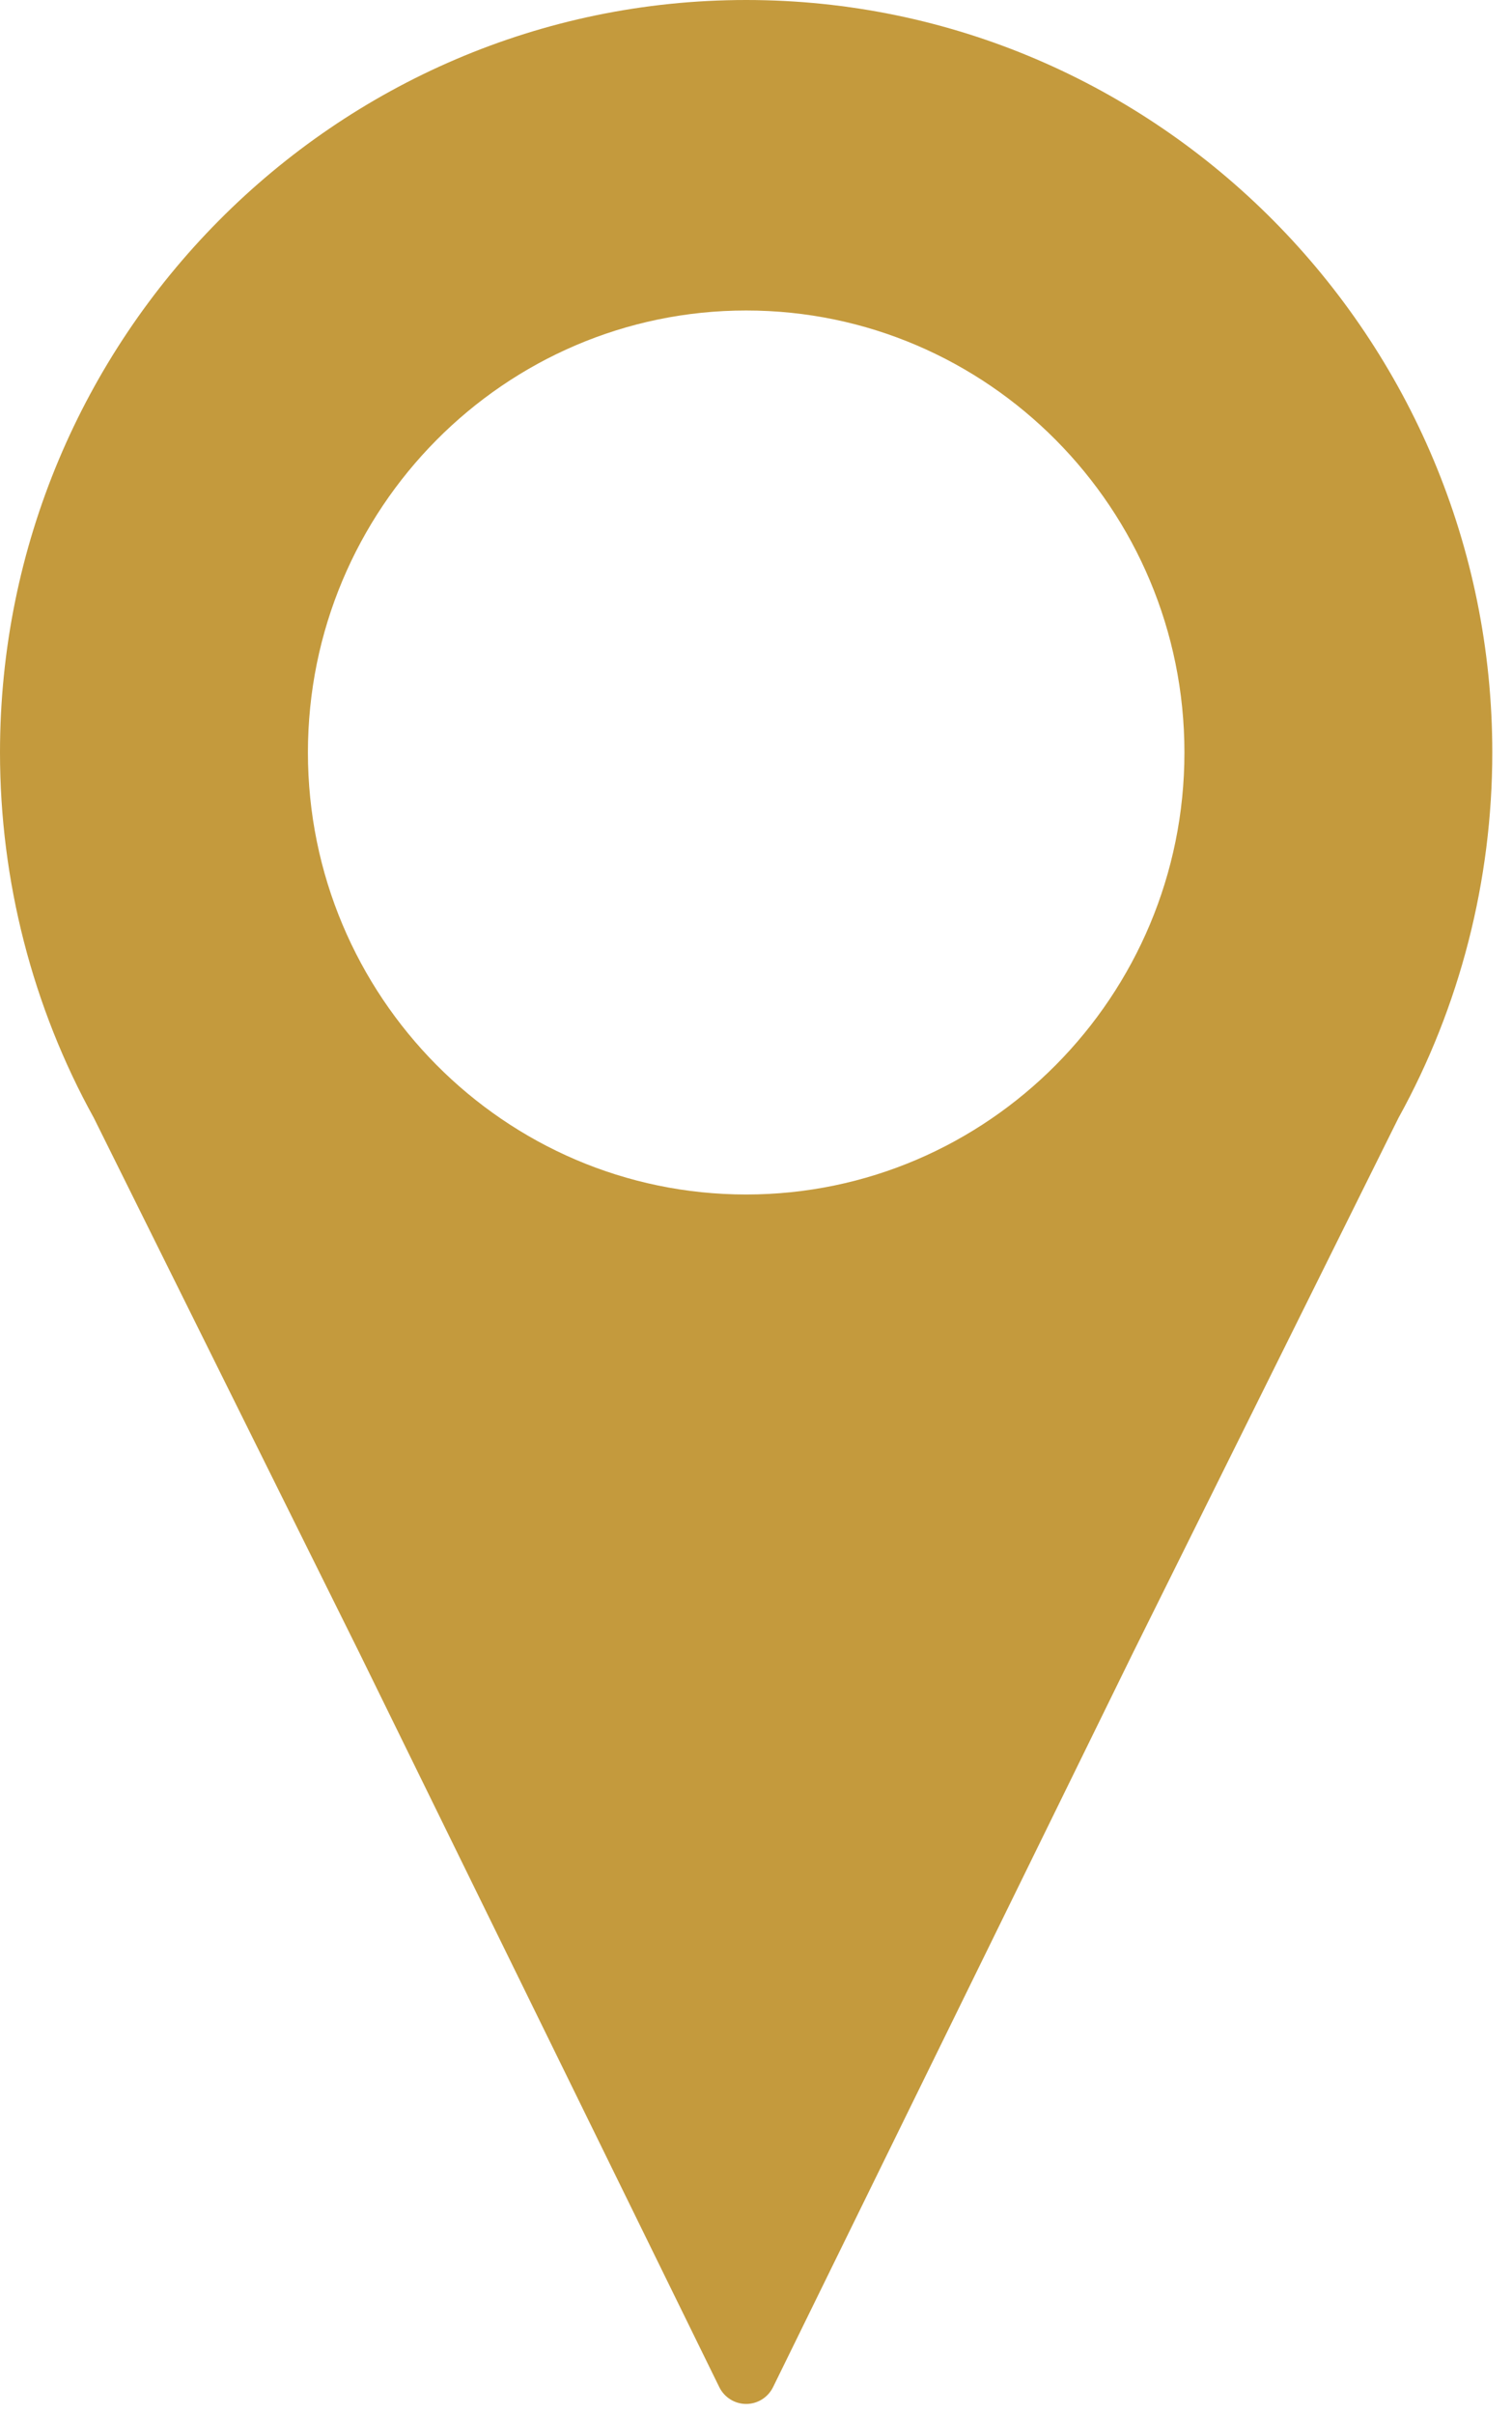 <?xml version="1.0" encoding="UTF-8" standalone="no"?><!DOCTYPE svg PUBLIC "-//W3C//DTD SVG 1.1//EN" "http://www.w3.org/Graphics/SVG/1.1/DTD/svg11.dtd"><svg width="100%" height="100%" viewBox="0 0 57 91" version="1.1" xmlns="http://www.w3.org/2000/svg" xmlns:xlink="http://www.w3.org/1999/xlink" xml:space="preserve" xmlns:serif="http://www.serif.com/" style="fill-rule:evenodd;clip-rule:evenodd;stroke-linejoin:round;stroke-miterlimit:2;"><path d="M28.13,0c-15.511,0 -28.13,12.724 -28.13,28.365c0,4.829 1.224,9.591 3.537,13.773l10.007,20.159l13.57,27.681c0.19,0.391 0.585,0.638 1.016,0.638c0.43,0 0.825,-0.247 1.015,-0.638l13.567,-27.676l10.015,-20.176c0.002,-0.002 0.002,-0.004 0.004,-0.006c2.306,-4.178 3.526,-8.931 3.526,-13.755c-0,-15.641 -12.617,-28.365 -28.127,-28.365Zm-0,11.704c9.109,0 16.521,7.474 16.521,16.661c-0,9.187 -7.412,16.661 -16.521,16.661c-9.11,-0 -16.522,-7.474 -16.522,-16.661c0,-9.187 7.412,-16.661 16.522,-16.661Z" style="fill:#c49a3d;fill-rule:nonzero;"/></svg>